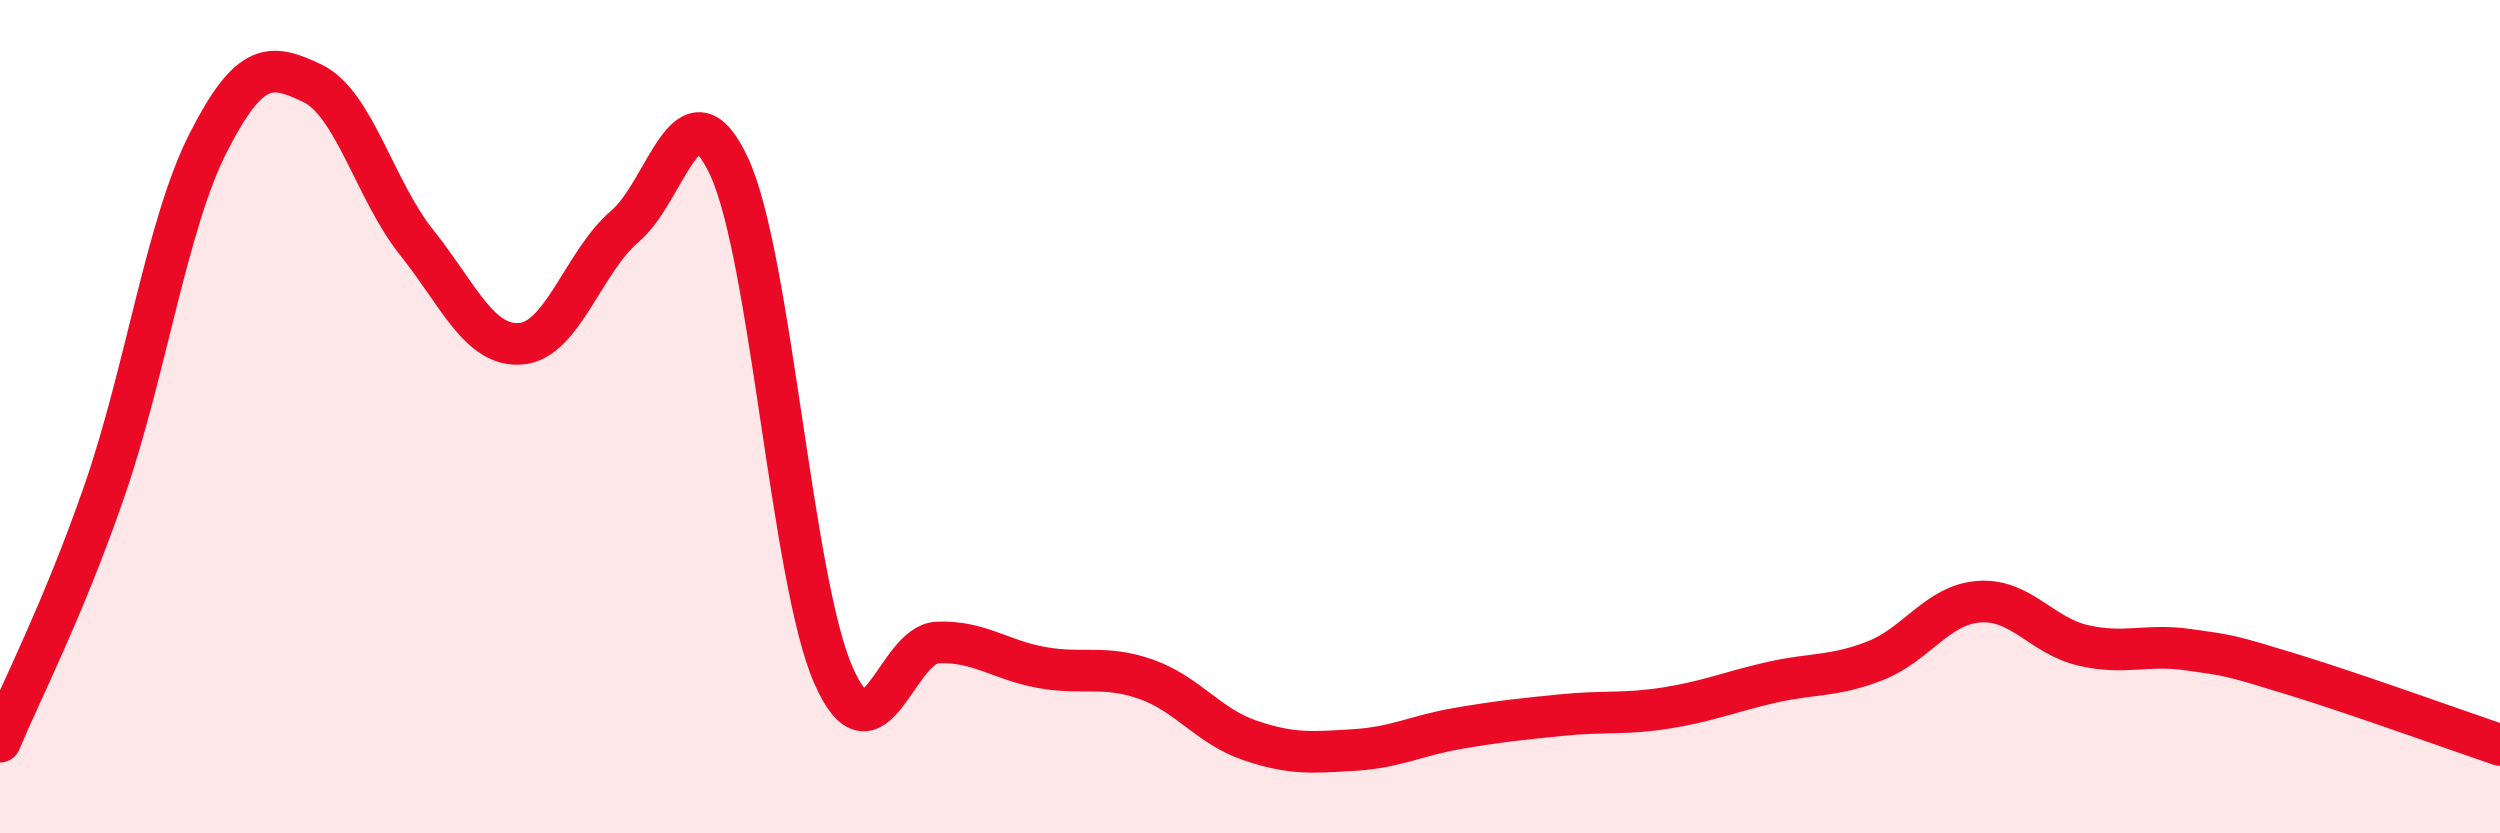 
    <svg width="60" height="20" viewBox="0 0 60 20" xmlns="http://www.w3.org/2000/svg">
      <path
        d="M 0,17.8 C 0.5,16.6 1.5,14.68 2.5,11.8 C 3.5,8.92 4,5.38 5,3.42 C 6,1.46 6.5,1.52 7.5,2 C 8.5,2.48 9,4.57 10,5.82 C 11,7.07 11.5,8.33 12.5,8.25 C 13.5,8.17 14,6.28 15,5.43 C 16,4.58 16.5,1.85 17.5,4 C 18.5,6.15 19,13.92 20,16.2 C 21,18.48 21.5,15.46 22.5,15.42 C 23.5,15.38 24,15.84 25,16.02 C 26,16.2 26.5,15.95 27.5,16.3 C 28.5,16.65 29,17.43 30,17.77 C 31,18.11 31.5,18.06 32.5,18 C 33.5,17.94 34,17.65 35,17.48 C 36,17.31 36.5,17.26 37.5,17.16 C 38.5,17.06 39,17.15 40,16.99 C 41,16.83 41.5,16.61 42.5,16.38 C 43.5,16.15 44,16.25 45,15.86 C 46,15.47 46.5,14.51 47.5,14.44 C 48.5,14.37 49,15.26 50,15.49 C 51,15.72 51.5,15.45 52.5,15.59 C 53.5,15.73 53.5,15.72 55,16.18 C 56.5,16.64 59,17.54 60,17.88L60 20L0 20Z"
        fill="#EB0A25"
        opacity="0.1"
        stroke-linecap="round"
        stroke-linejoin="round"
      />
      <path
        d="M 0,17.8 C 0.5,16.6 1.5,14.68 2.5,11.8 C 3.5,8.92 4,5.38 5,3.42 C 6,1.46 6.5,1.52 7.5,2 C 8.5,2.48 9,4.57 10,5.82 C 11,7.07 11.5,8.33 12.5,8.25 C 13.5,8.17 14,6.28 15,5.43 C 16,4.58 16.5,1.85 17.5,4 C 18.5,6.15 19,13.92 20,16.2 C 21,18.48 21.5,15.46 22.5,15.42 C 23.5,15.38 24,15.84 25,16.02 C 26,16.2 26.5,15.95 27.5,16.3 C 28.5,16.65 29,17.43 30,17.77 C 31,18.11 31.5,18.06 32.5,18 C 33.5,17.94 34,17.65 35,17.48 C 36,17.31 36.5,17.26 37.5,17.16 C 38.5,17.06 39,17.15 40,16.99 C 41,16.83 41.5,16.61 42.5,16.38 C 43.5,16.15 44,16.25 45,15.86 C 46,15.47 46.5,14.51 47.5,14.44 C 48.5,14.37 49,15.26 50,15.49 C 51,15.72 51.5,15.45 52.5,15.59 C 53.5,15.73 53.5,15.72 55,16.18 C 56.5,16.64 59,17.54 60,17.88"
        stroke="#EB0A25"
        stroke-width="1"
        fill="none"
        stroke-linecap="round"
        stroke-linejoin="round"
      />
    </svg>
  